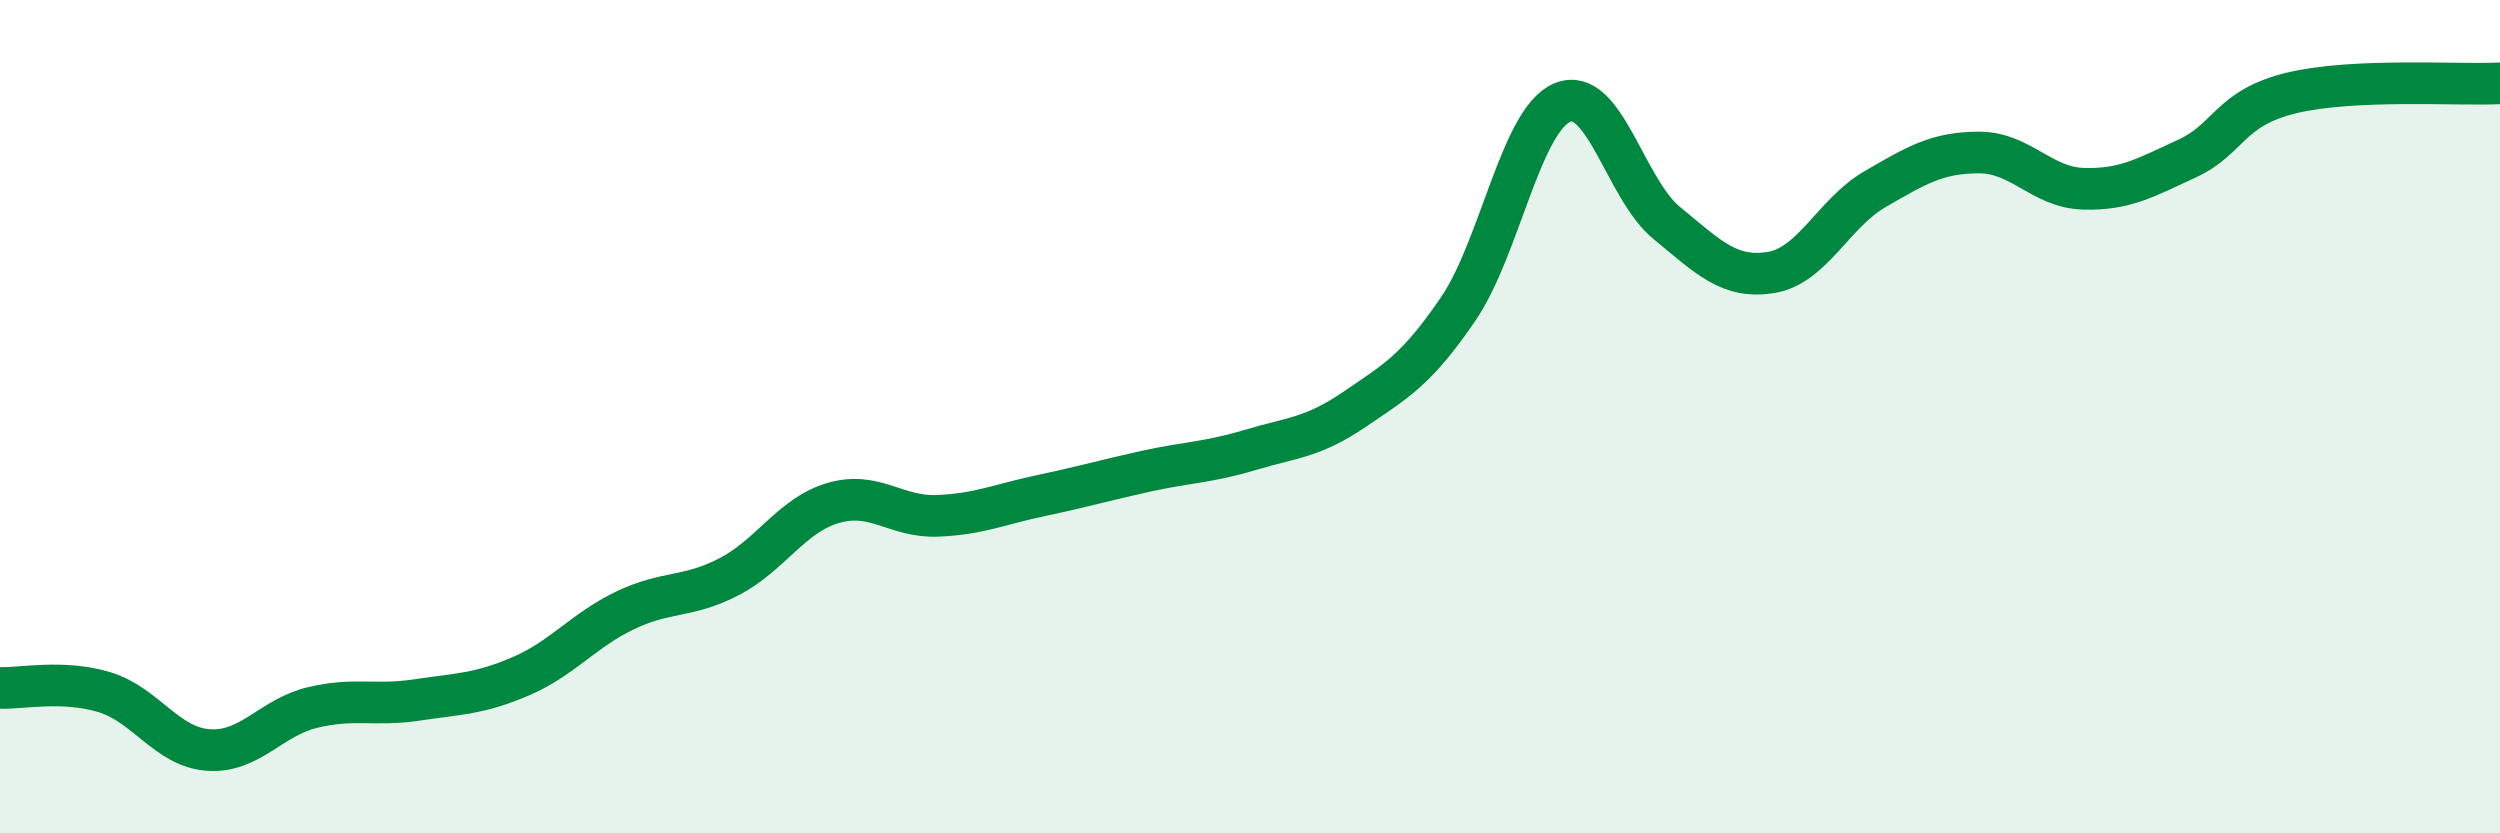 
    <svg width="60" height="20" viewBox="0 0 60 20" xmlns="http://www.w3.org/2000/svg">
      <path
        d="M 0,16.51 C 0.5,16.53 1.5,16.31 2.5,16.61 C 3.5,16.91 4,17.93 5,18 C 6,18.07 6.5,17.22 7.5,16.98 C 8.5,16.74 9,16.95 10,16.8 C 11,16.65 11.5,16.66 12.5,16.23 C 13.5,15.8 14,15.13 15,14.65 C 16,14.17 16.5,14.36 17.5,13.84 C 18.5,13.32 19,12.36 20,12.07 C 21,11.78 21.5,12.42 22.5,12.38 C 23.5,12.34 24,12.1 25,11.89 C 26,11.68 26.5,11.53 27.5,11.31 C 28.5,11.09 29,11.1 30,10.8 C 31,10.5 31.5,10.51 32.5,9.83 C 33.5,9.15 34,8.88 35,7.41 C 36,5.94 36.5,2.87 37.5,2.46 C 38.5,2.05 39,4.53 40,5.35 C 41,6.17 41.5,6.7 42.5,6.54 C 43.5,6.38 44,5.12 45,4.54 C 46,3.96 46.5,3.66 47.5,3.66 C 48.5,3.66 49,4.5 50,4.53 C 51,4.56 51.5,4.26 52.5,3.8 C 53.5,3.34 53.5,2.59 55,2.23 C 56.5,1.87 59,2.05 60,2L60 20L0 20Z"
        fill="#008740"
        opacity="0.1"
        stroke-linecap="round"
        stroke-linejoin="round"
      />
      <path
        d="M 0,16.51 C 0.5,16.53 1.5,16.31 2.5,16.61 C 3.5,16.91 4,17.93 5,18 C 6,18.07 6.5,17.22 7.5,16.98 C 8.5,16.74 9,16.95 10,16.8 C 11,16.65 11.5,16.66 12.5,16.23 C 13.5,15.8 14,15.13 15,14.65 C 16,14.17 16.5,14.36 17.5,13.84 C 18.5,13.32 19,12.36 20,12.07 C 21,11.78 21.5,12.42 22.5,12.38 C 23.5,12.34 24,12.1 25,11.89 C 26,11.68 26.5,11.53 27.5,11.31 C 28.5,11.09 29,11.1 30,10.8 C 31,10.5 31.5,10.51 32.5,9.83 C 33.5,9.15 34,8.88 35,7.41 C 36,5.94 36.5,2.87 37.5,2.46 C 38.5,2.05 39,4.53 40,5.35 C 41,6.17 41.5,6.7 42.5,6.54 C 43.5,6.38 44,5.12 45,4.54 C 46,3.96 46.5,3.66 47.5,3.66 C 48.5,3.66 49,4.5 50,4.53 C 51,4.56 51.5,4.26 52.5,3.8 C 53.5,3.34 53.5,2.59 55,2.23 C 56.5,1.87 59,2.05 60,2"
        stroke="#008740"
        stroke-width="1"
        fill="none"
        stroke-linecap="round"
        stroke-linejoin="round"
      />
    </svg>
  